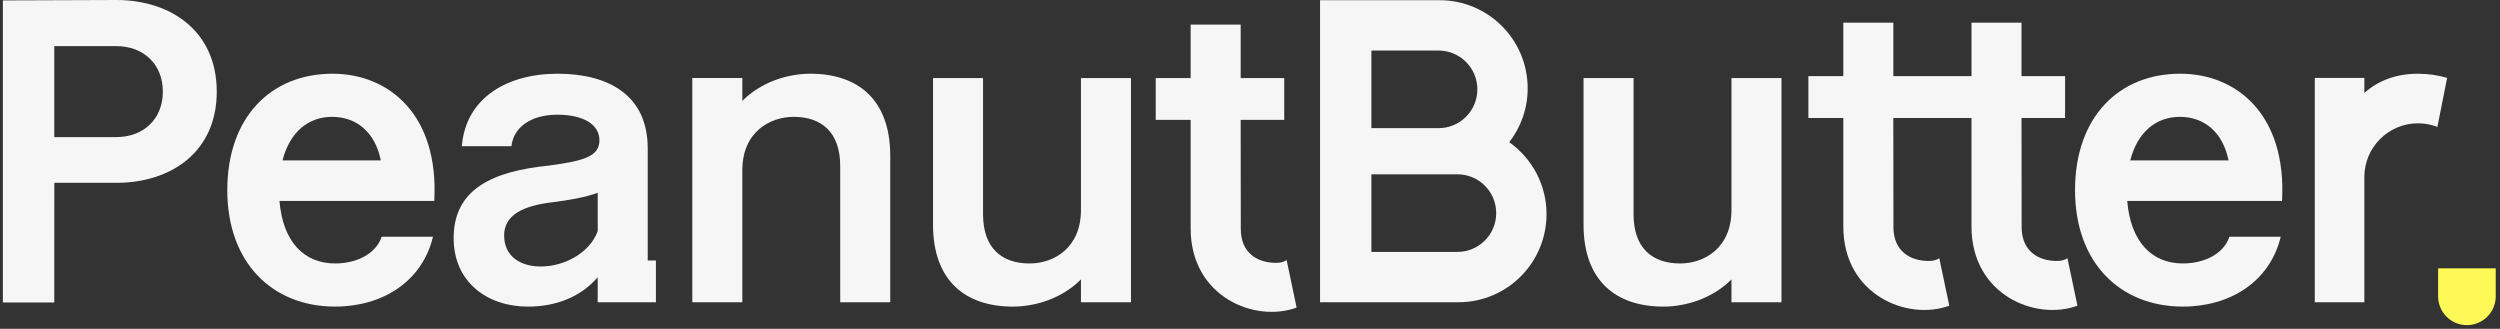 <svg xmlns="http://www.w3.org/2000/svg" fill="none" viewBox="0 0 441 58" height="58" width="441">
<rect x="0" y="0" width="441" height="58" fill="#333333" stroke="none"/>
<path fill="#FFF957" d="M430.084 47.328V52.272C430.084 55.079 432.359 57.354 435.165 57.354C437.972 57.354 440.246 55.079 440.246 52.272V47.328H430.084Z"></path>
<path fill="#F6F6F6" d="M305.429 37.044C305.429 43.816 300.561 46.476 296.376 46.476C291.508 46.476 288.16 43.812 288.16 37.804V13.767H279.336V39.631C279.336 49.52 285.04 54.084 293.409 54.084C297.441 54.084 302.081 52.64 305.429 49.292V53.324H314.253V13.767H305.429V37.044Z"></path>
<path fill="#F6F6F6" d="M384.598 13.004C373.721 13.004 366.037 20.688 366.037 33.541C366.037 46.395 374.025 54.082 385.054 54.082C393.422 54.082 400.419 49.67 402.323 41.758H393.27C392.282 44.725 388.934 46.474 385.054 46.474C379.654 46.474 375.85 42.746 375.242 35.445H402.551C403.387 20.156 394.487 13.004 384.598 13.004ZM375.774 28.296C377.066 23.276 380.338 20.612 384.522 20.612C388.934 20.612 392.13 23.428 393.118 28.296H375.774Z"></path>
<path fill="#F6F6F6" d="M431.675 13.74C430.048 13.262 428.324 13.007 426.542 13.007C422.592 13.007 419.439 14.266 417.07 16.403V13.743H408.328V53.325H417.07V31.224C417.07 25.994 421.312 21.752 426.542 21.752C427.747 21.752 428.896 21.977 429.954 22.388L431.675 13.743V13.74Z"></path>
<path fill="#F6F6F6" d="M362.848 46.033C359.552 46.033 356.617 44.306 356.617 40.048L356.596 20.812H364.28V13.432H356.596V4H347.772V13.432H333.985V4H325.161V13.432H319V20.812H325.161V39.951C325.161 52.075 336.536 56.633 343.855 53.923L342.089 45.531C342.089 45.531 341.538 46.033 340.234 46.033C336.938 46.033 334.003 44.306 334.003 40.048L333.982 20.812H347.769V39.951C347.769 52.075 359.144 56.633 366.463 53.923L364.697 45.531C364.697 45.531 364.146 46.033 362.842 46.033H362.848Z"></path>
<path fill="#F6F6F6" d="M266.236 25.085C268.27 22.458 269.481 19.159 269.481 15.577C269.481 6.992 262.523 0.035 253.939 0.035H232.857V53.322H241.727L257.269 53.316C265.85 53.316 272.807 46.358 272.807 37.777C272.807 32.535 270.21 27.898 266.233 25.085H266.236ZM241.913 8.917H253.757C257.539 8.917 260.604 11.979 260.604 15.762C260.604 19.545 257.539 22.607 253.757 22.607H241.913V8.917ZM257.086 44.44H241.913V30.747H257.086C260.866 30.747 263.931 33.812 263.931 37.592C263.931 41.371 260.866 44.44 257.086 44.44Z"></path>
<path fill="#F6F6F6" d="M58.655 13.004C47.778 13.004 40.094 20.688 40.094 33.541C40.094 46.395 48.082 54.082 59.111 54.082C67.479 54.082 74.476 49.67 76.379 41.758H67.327C66.339 44.725 62.991 46.474 59.111 46.474C53.71 46.474 49.906 42.746 49.298 35.445H76.607C77.444 20.156 68.543 13.004 58.655 13.004ZM49.833 28.296C51.126 23.276 54.398 20.612 58.582 20.612C62.994 20.612 66.19 23.428 67.178 28.296H49.833Z"></path>
<path fill="#F6F6F6" d="M114.258 26.164C114.258 16.732 107.259 13.004 98.358 13.004C89.458 13.004 82.154 17.264 81.47 25.784H90.218C90.598 22.36 93.794 20.232 98.282 20.232C103.074 20.232 105.738 22.056 105.738 24.72C105.738 27.612 102.998 28.372 96.838 29.208C86.949 30.196 80.025 33.316 80.025 41.989C80.025 49.825 86.034 54.085 93.11 54.085C98.054 54.085 102.39 52.412 105.434 48.912V53.325H115.703V45.945H114.258V26.167V26.164ZM105.434 40.772C104.066 44.576 99.578 47.009 95.394 47.009C91.742 47.009 88.929 45.184 88.929 41.532C88.929 37.88 92.353 36.284 97.449 35.676C100.417 35.296 103.154 34.84 105.437 34.004V40.775L105.434 40.772Z"></path>
<path fill="#F6F6F6" d="M142.966 13.004C138.934 13.004 134.293 14.448 130.945 17.796V13.764H122.121V53.322H130.945V30.044C130.945 23.276 135.814 20.612 139.998 20.612C144.866 20.612 148.214 23.276 148.214 29.284V53.322H157.038V27.457C157.038 17.568 151.334 13.004 142.966 13.004Z"></path>
<path fill="#F6F6F6" d="M190.679 37.044C190.679 43.816 185.811 46.476 181.626 46.476C176.758 46.476 173.41 43.812 173.41 37.804V13.767H164.586V39.631C164.586 49.52 170.29 54.084 178.659 54.084C182.691 54.084 187.331 52.64 190.679 49.292V53.324H199.503V13.767H190.679V37.044Z"></path>
<path fill="#F6F6F6" d="M20.502 0.001L0.506 0.074V53.354H9.573L9.583 32.251H20.511C30.169 32.251 38.236 26.814 38.236 16.163C38.236 5.511 30.16 0.001 20.502 0.001ZM20.502 24.187H9.573V8.135H20.502C25.331 8.135 28.727 11.331 28.727 16.16C28.727 20.988 25.331 24.184 20.502 24.184V24.187Z"></path>
<path fill="#F6F6F6" d="M225.106 46.367C221.81 46.367 218.875 44.639 218.875 40.382L218.854 21.146H226.538V13.767H218.854V4.334H210.03V13.767H203.869V21.146H210.03V40.285C210.03 52.409 221.405 56.967 228.724 54.257L226.958 45.865C226.958 45.865 226.407 46.367 225.103 46.367H225.106Z"></path>
</svg>
